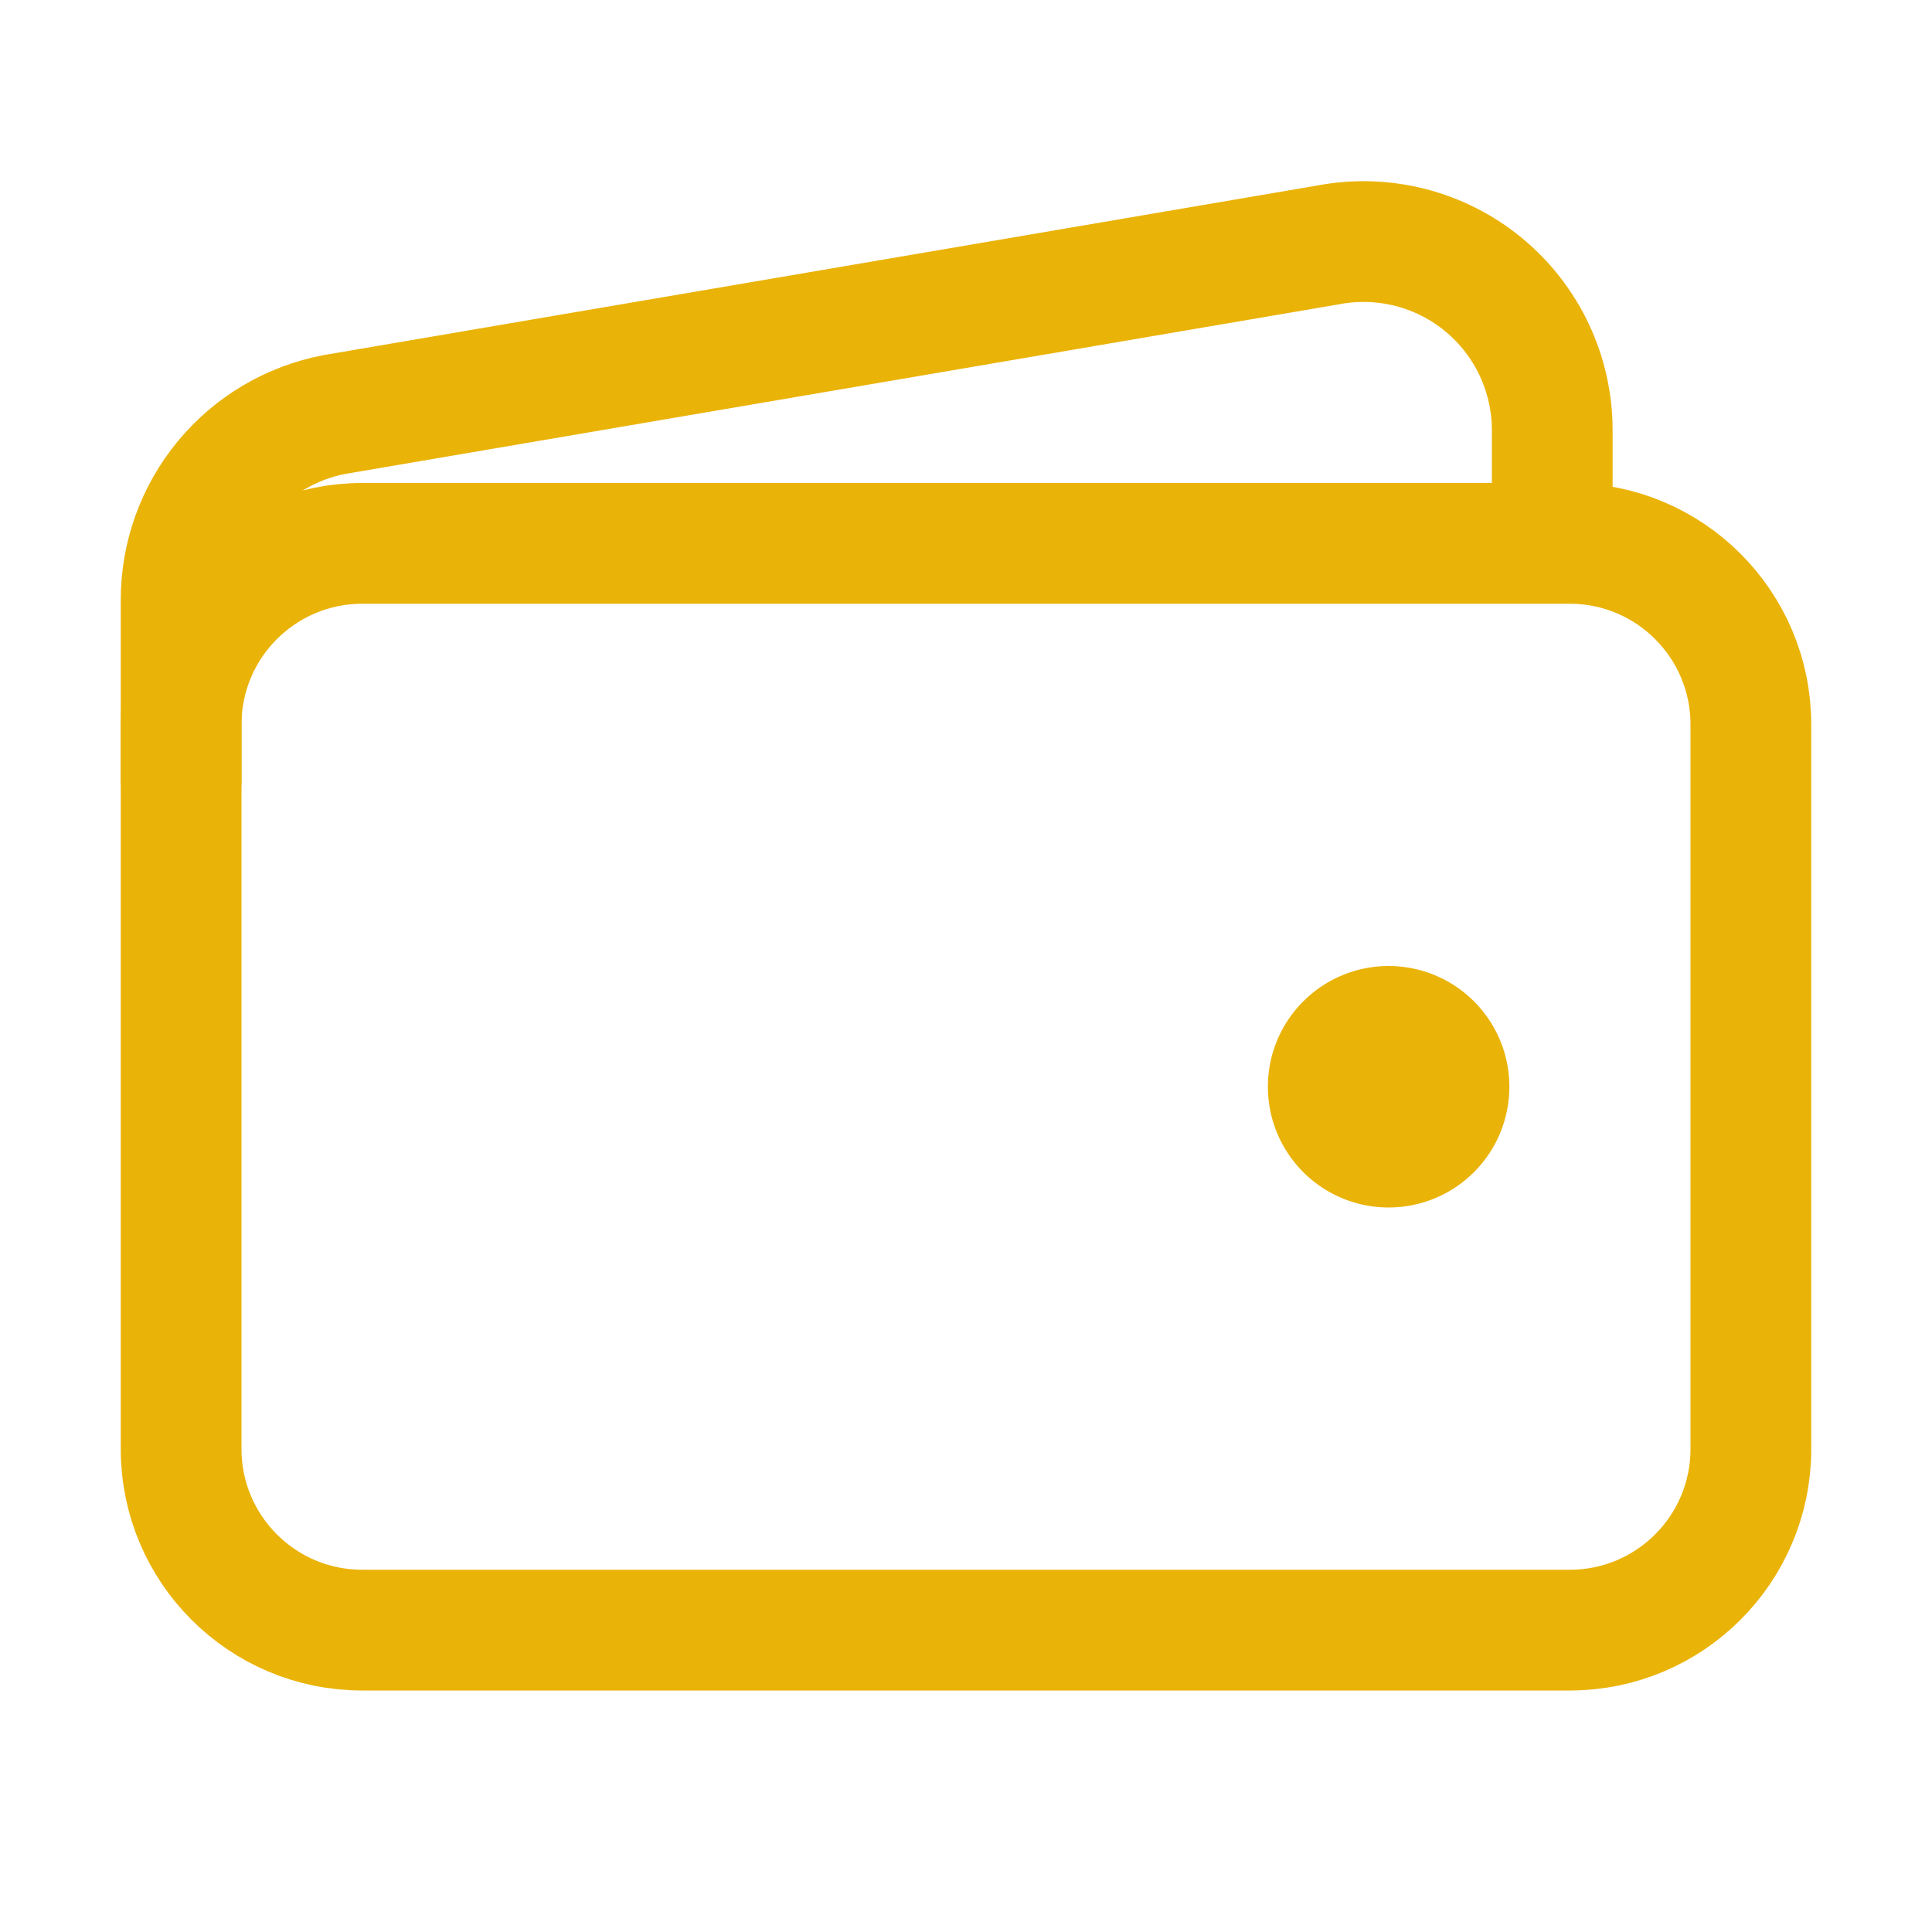 <svg width="512" height="512" viewBox="0 0 512 512" fill="none" xmlns="http://www.w3.org/2000/svg">
<path d="M416 144H96C69.49 144 48 165.49 48 192V384C48 410.51 69.49 432 96 432H416C442.51 432 464 410.51 464 384V192C464 165.49 442.51 144 416 144Z" stroke="#EAB308" stroke-width="32" stroke-linejoin="round"/>
<path d="M411.36 144V114C411.358 106.642 409.731 99.375 406.597 92.718C403.463 86.061 398.898 80.178 393.229 75.488C387.559 70.799 380.924 67.418 373.797 65.588C366.671 63.757 359.228 63.523 352 64.9L88.64 109.85C77.203 112.03 66.885 118.132 59.467 127.104C52.047 136.077 47.992 147.357 48 159V208" stroke="#EAB308" stroke-width="32" stroke-linejoin="round"/>
<path d="M368 320C361.671 320 355.484 318.123 350.222 314.607C344.959 311.091 340.858 306.093 338.436 300.246C336.014 294.399 335.38 287.965 336.615 281.757C337.85 275.55 340.897 269.848 345.373 265.373C349.848 260.897 355.55 257.85 361.757 256.615C367.965 255.38 374.399 256.014 380.246 258.436C386.093 260.858 391.091 264.959 394.607 270.222C398.123 275.484 400 281.671 400 288C400 296.487 396.629 304.626 390.627 310.627C384.626 316.629 376.487 320 368 320Z" fill="#EAB308"/>
</svg>
